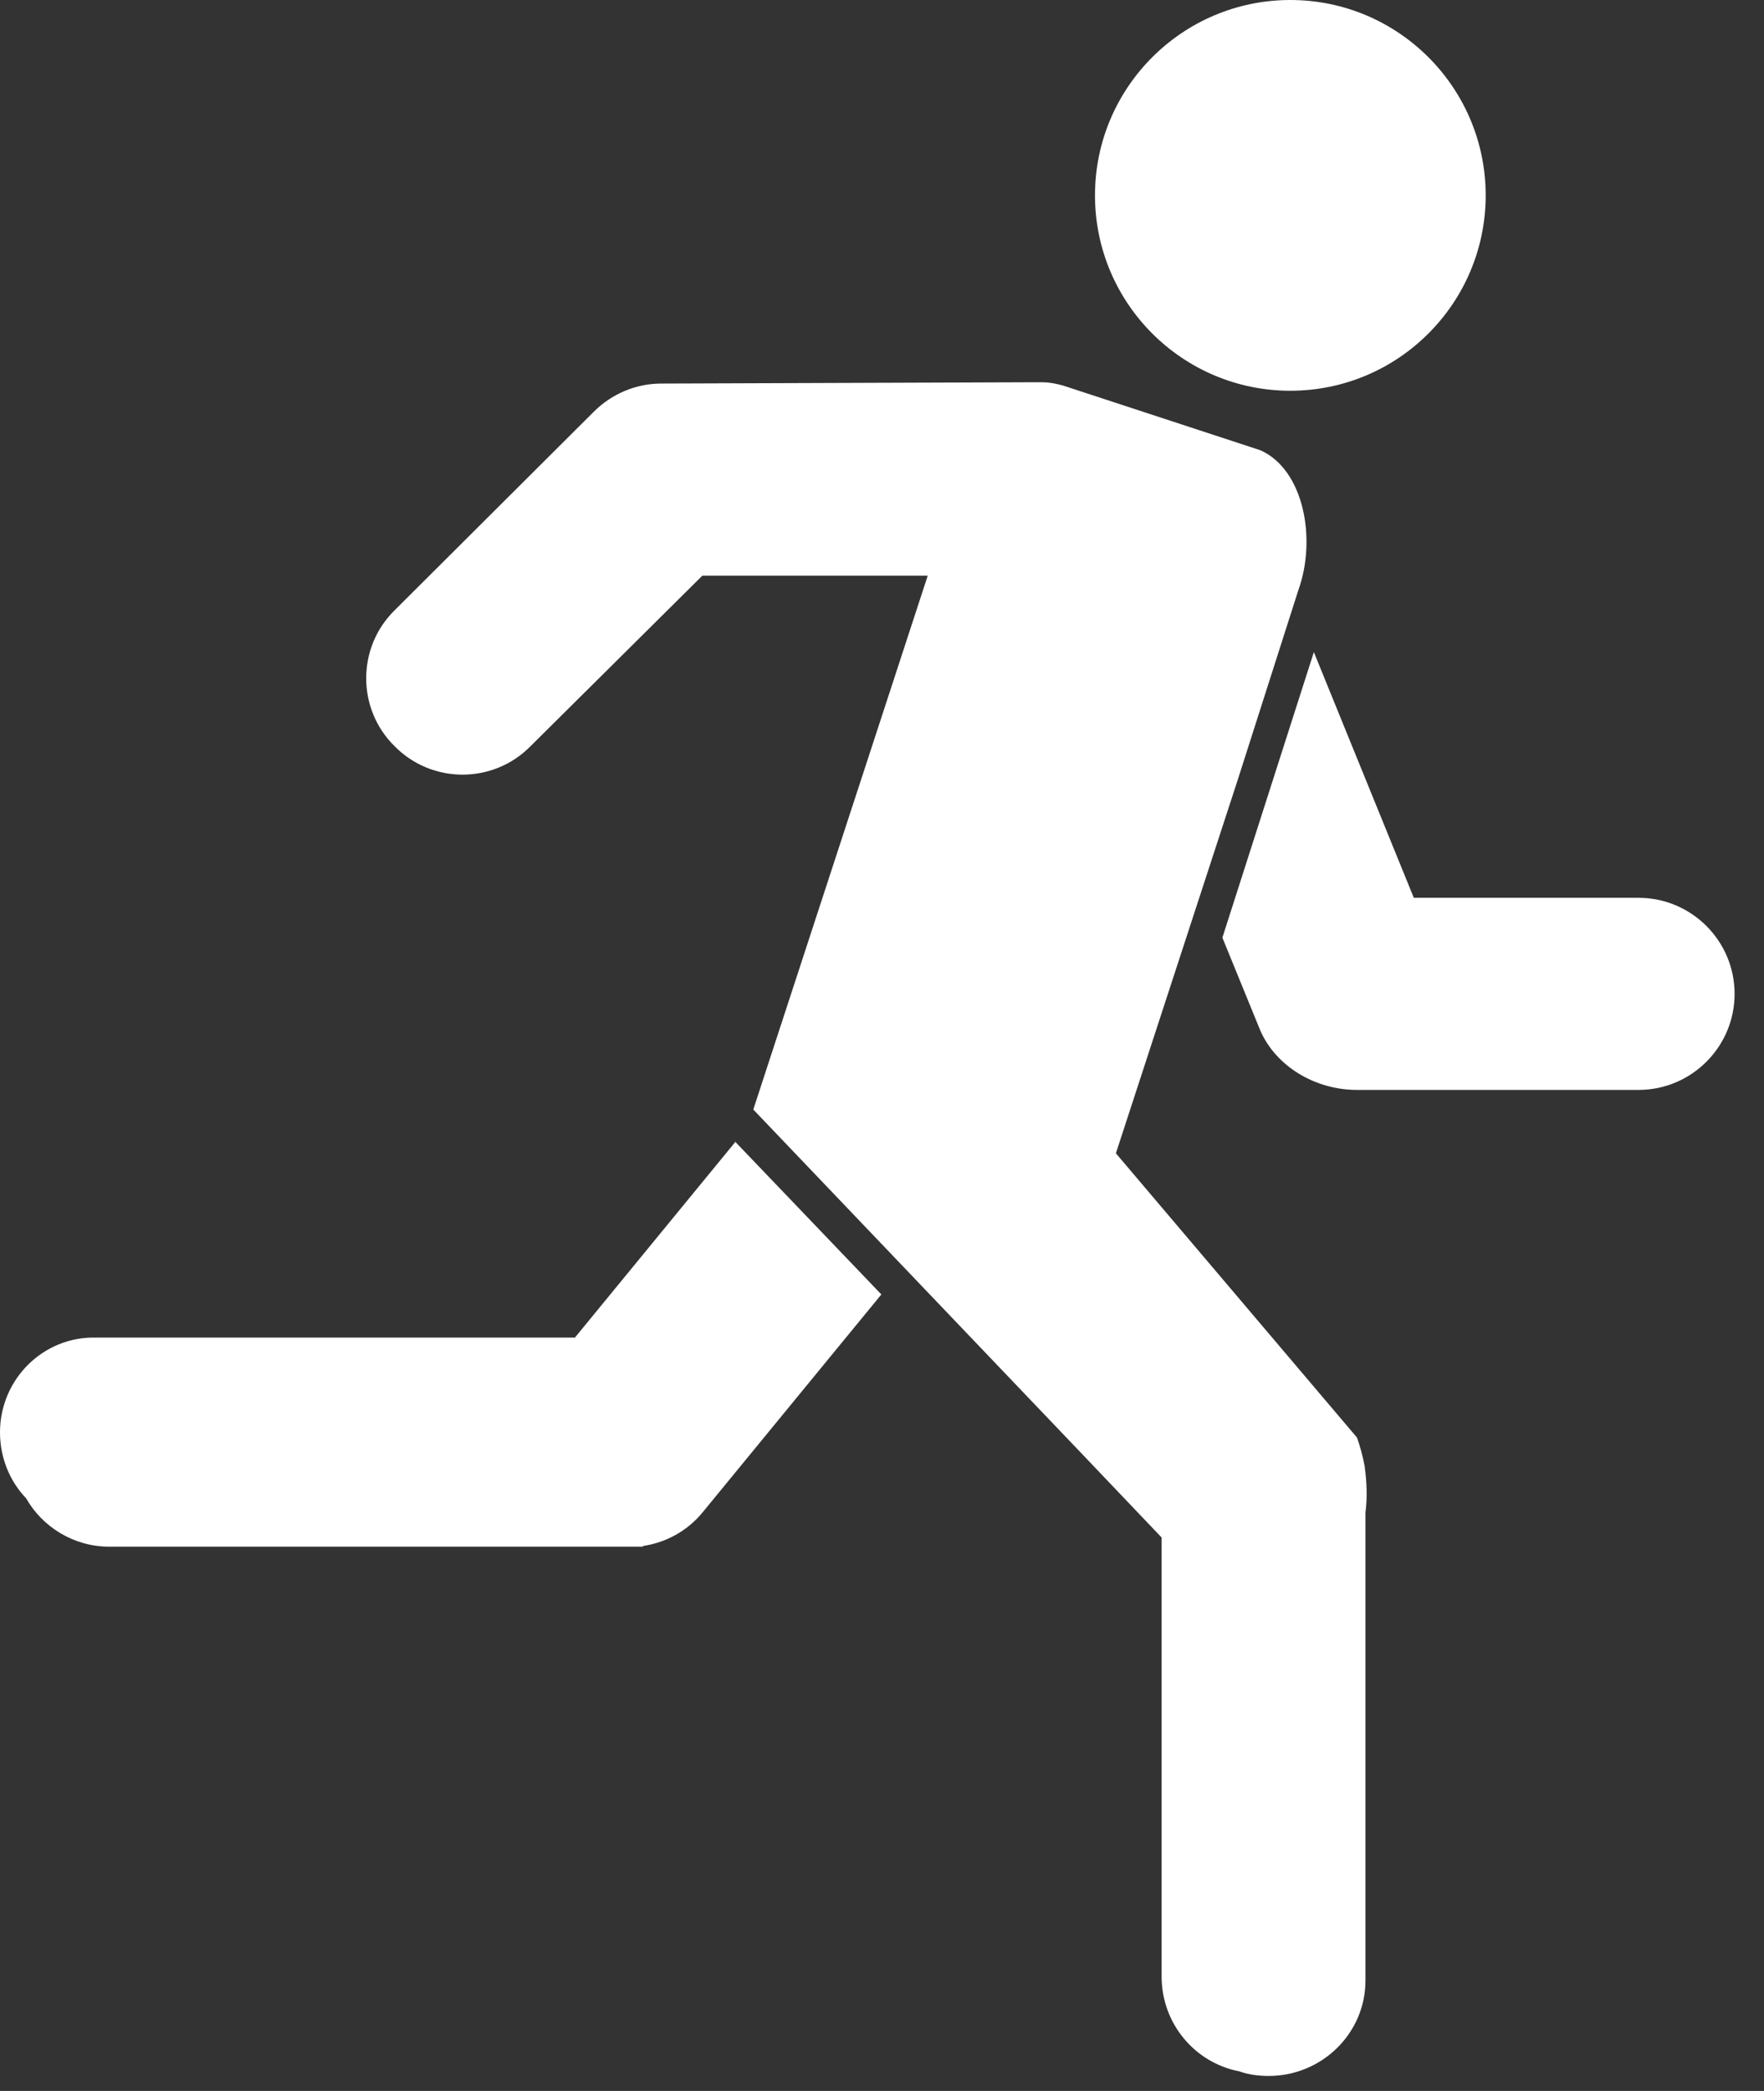 <svg width="27" height="32" viewBox="0 0 27 32" fill="none" xmlns="http://www.w3.org/2000/svg">
<rect x="0" y="0" width="27" height="32" fill="#333333" stroke="none"/>
<g clip-path="url(#clip0_2311_8)">
<path d="M19.75 5.98C21.4 5.98 22.74 4.64 22.74 2.99C22.74 1.34 21.4 0 19.75 0C18.1 0 16.76 1.34 16.76 2.99C16.76 4.64 18.1 5.98 19.75 5.98Z" fill="white"/>
<path d="M11.26 17.47L8.8 20.47H1.47C0.66 20.45 0 21.11 0 21.92C0 22.31 0.15 22.67 0.4 22.93C0.65 23.37 1.13 23.67 1.67 23.67H9.84V23.66C10.18 23.61 10.51 23.44 10.75 23.15L13.49 19.81L11.25 17.47H11.26Z" fill="white"/>
<path d="M20.89 22.45C20.86 22.29 20.82 22.14 20.77 22L17.08 17.65L18.94 11.95L19.87 9.04C20.16 8.24 19.95 7.18 19.29 6.89L16.27 5.9C16.16 5.87 16.06 5.85 15.95 5.85C15.9 5.85 15.84 5.85 15.78 5.85L10.12 5.87C9.73 5.87 9.36 6.03 9.09 6.3L6.04 9.34C5.46 9.91 5.46 10.85 6.04 11.42C6.61 12 7.55 12 8.12 11.42L10.75 8.81H14.2L11.53 16.98L16.58 22.27L17.78 23.53V30.25C17.78 30.97 18.29 31.57 18.97 31.7C19.11 31.75 19.26 31.77 19.42 31.77C20.23 31.77 20.9 31.12 20.9 30.31V23.15C20.93 22.92 20.92 22.68 20.89 22.46V22.45Z" fill="white"/>
<path d="M25.08 13.74H21.64L20.11 9.98L18.71 14.35L19.29 15.77C19.53 16.32 20.13 16.68 20.77 16.68H25.08C25.89 16.68 26.55 16.02 26.55 15.21C26.55 14.4 25.89 13.74 25.08 13.74Z" fill="white"/>
</g>
<defs>
<clipPath id="clip0_2311_8">
<rect width="26.55" height="31.77" fill="white"/>
</clipPath>
</defs>
</svg>
